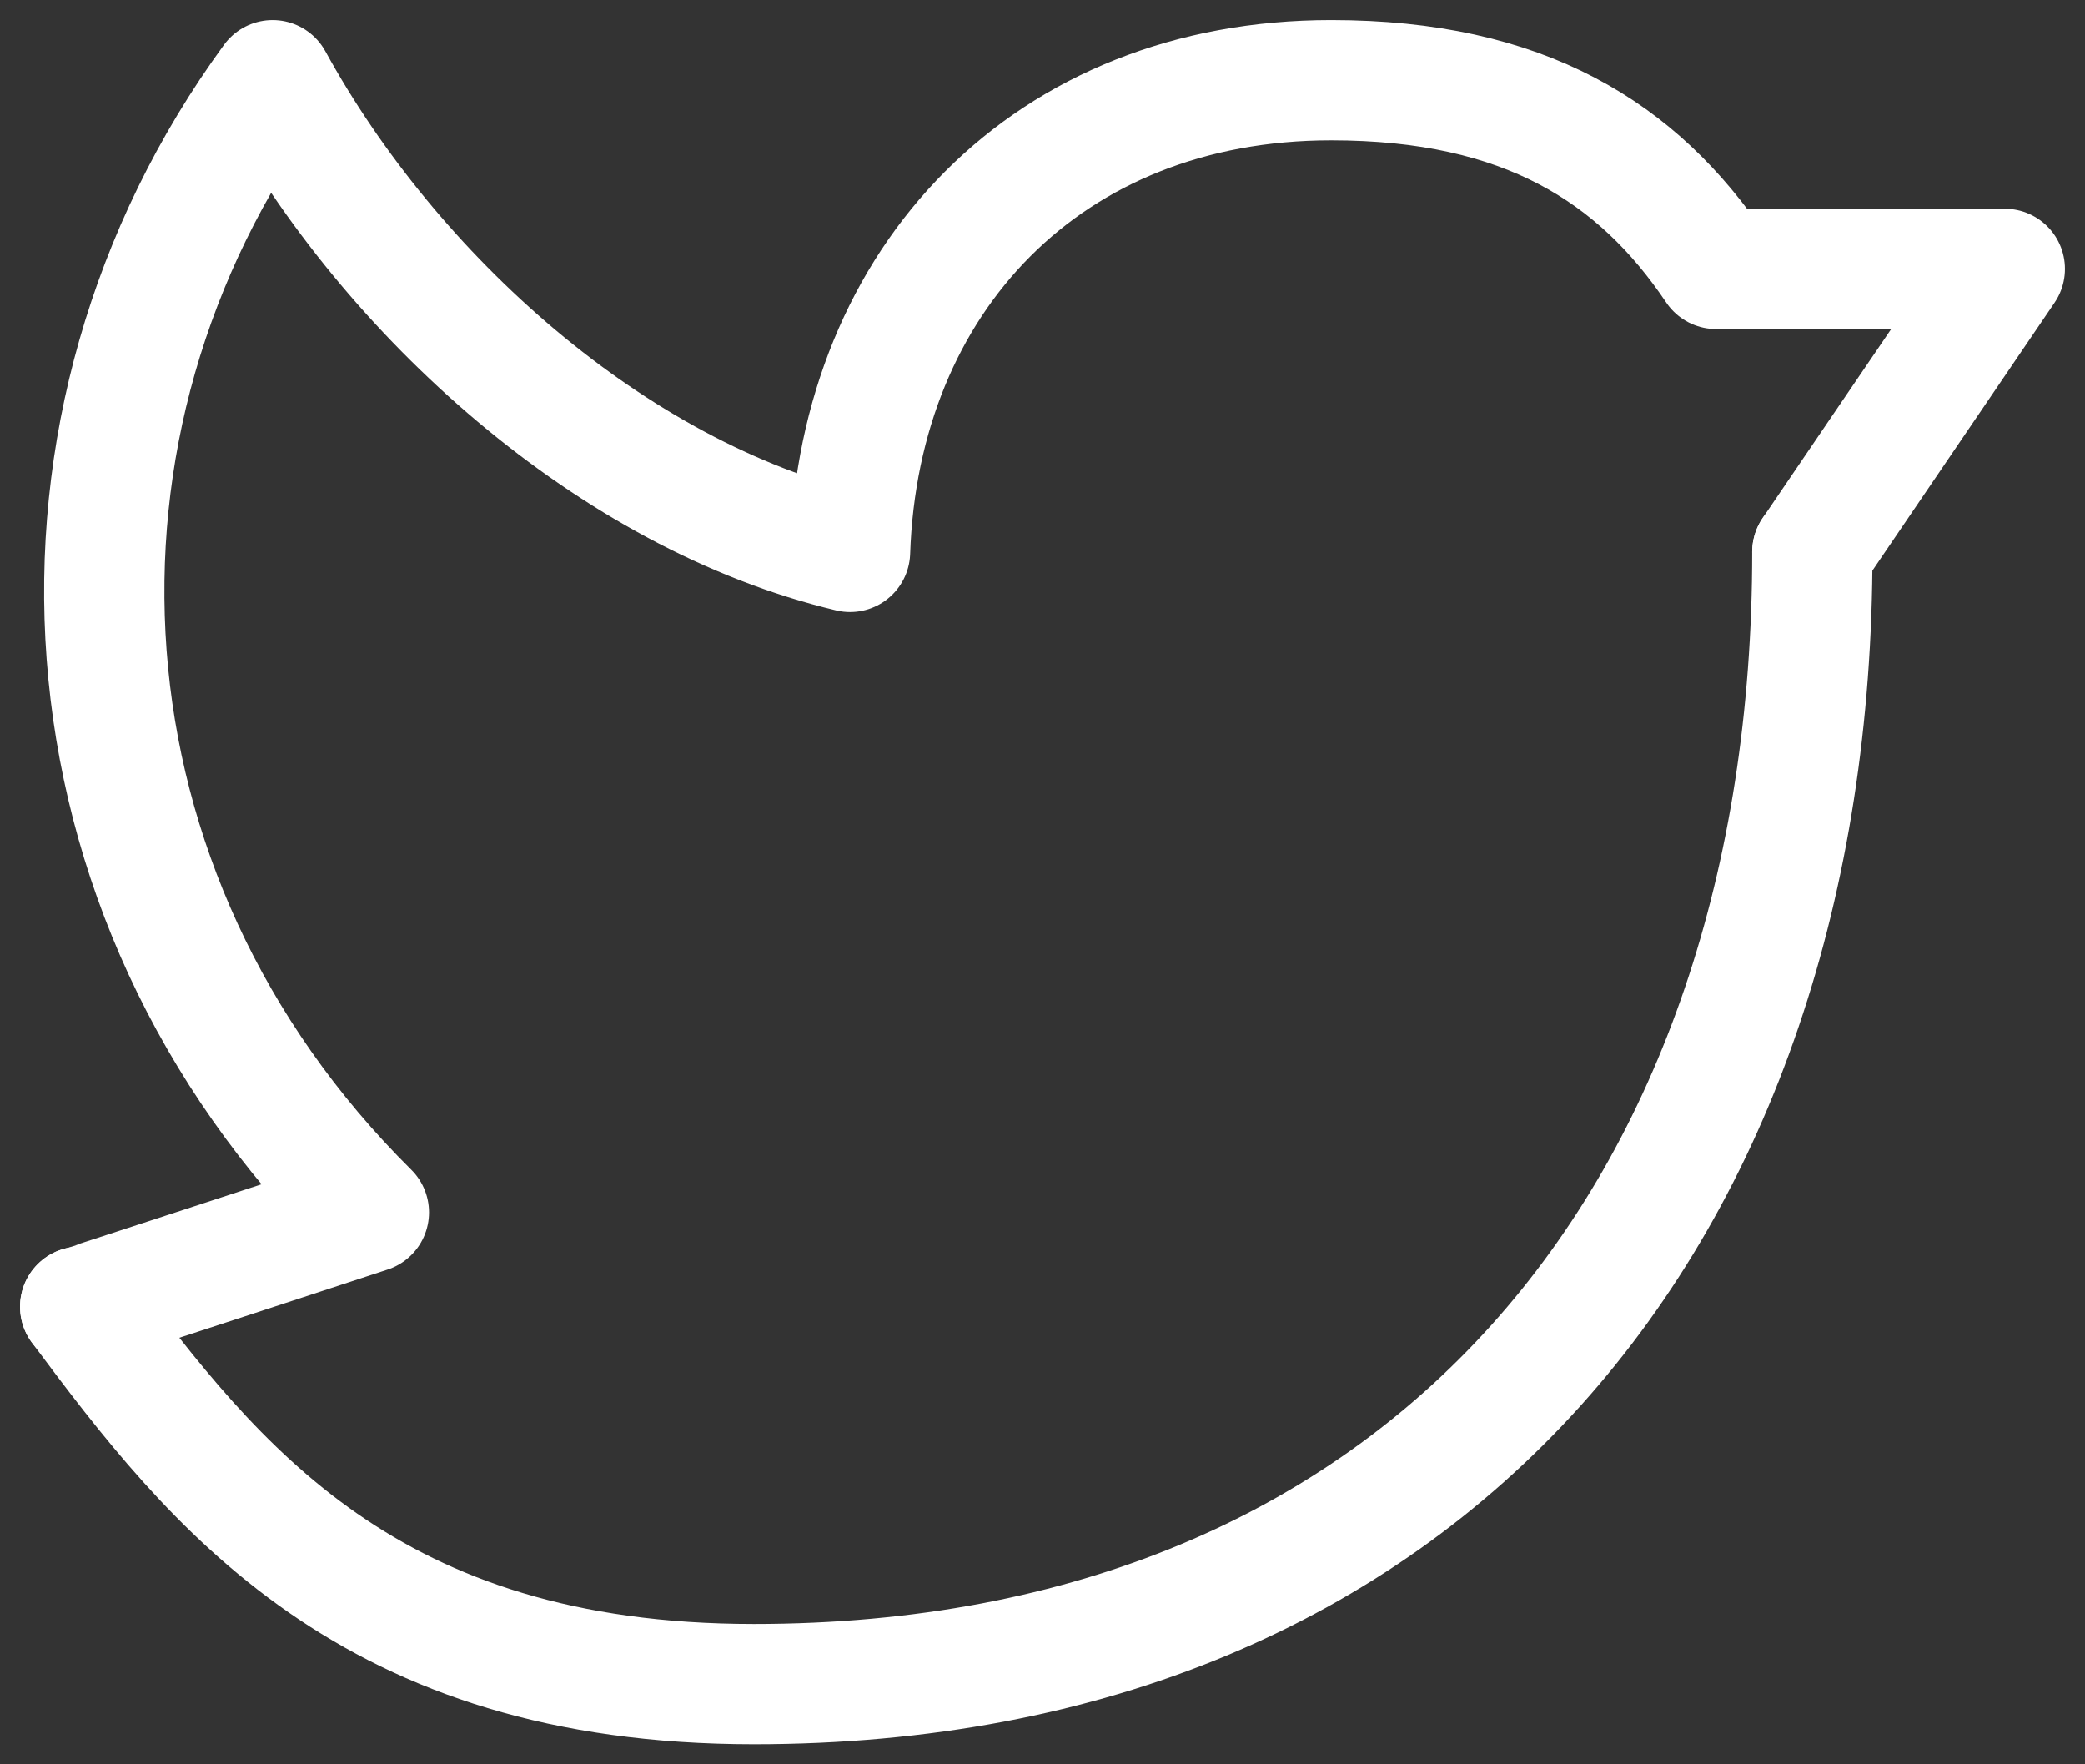 <svg xmlns="http://www.w3.org/2000/svg" width="26" height="22" viewBox="0 0 26 22">
    <rect x="0" y="0" width="26" height="22" fill="#333333" stroke="none"/>
    <g fill="none" fill-rule="evenodd" stroke-linecap="round" stroke-linejoin="round">
        <g stroke="#FFF" stroke-width="1.5">
            <g>
                <path d="M0 15.294c.039-.008 3.6-1.176 3.6-1.176C-.408 10.145-.712 4.263 2.4 0c1.476 2.692 4.233 5.176 7.2 5.882C9.715 2.484 12.065 0 15.6 0c2.407 0 3.823.9 4.8 2.353H24l-2.4 3.53" transform="translate(-1114 -79) translate(1115 80)"/>
                <path d="M21.6 5.882C21.6 14.118 16.801 20 8.4 20c-4.8 0-6.724-2.456-8.4-4.706" transform="translate(-1114 -79) translate(1115 80)"/>
            </g>
        </g>
    </g>
</svg>
